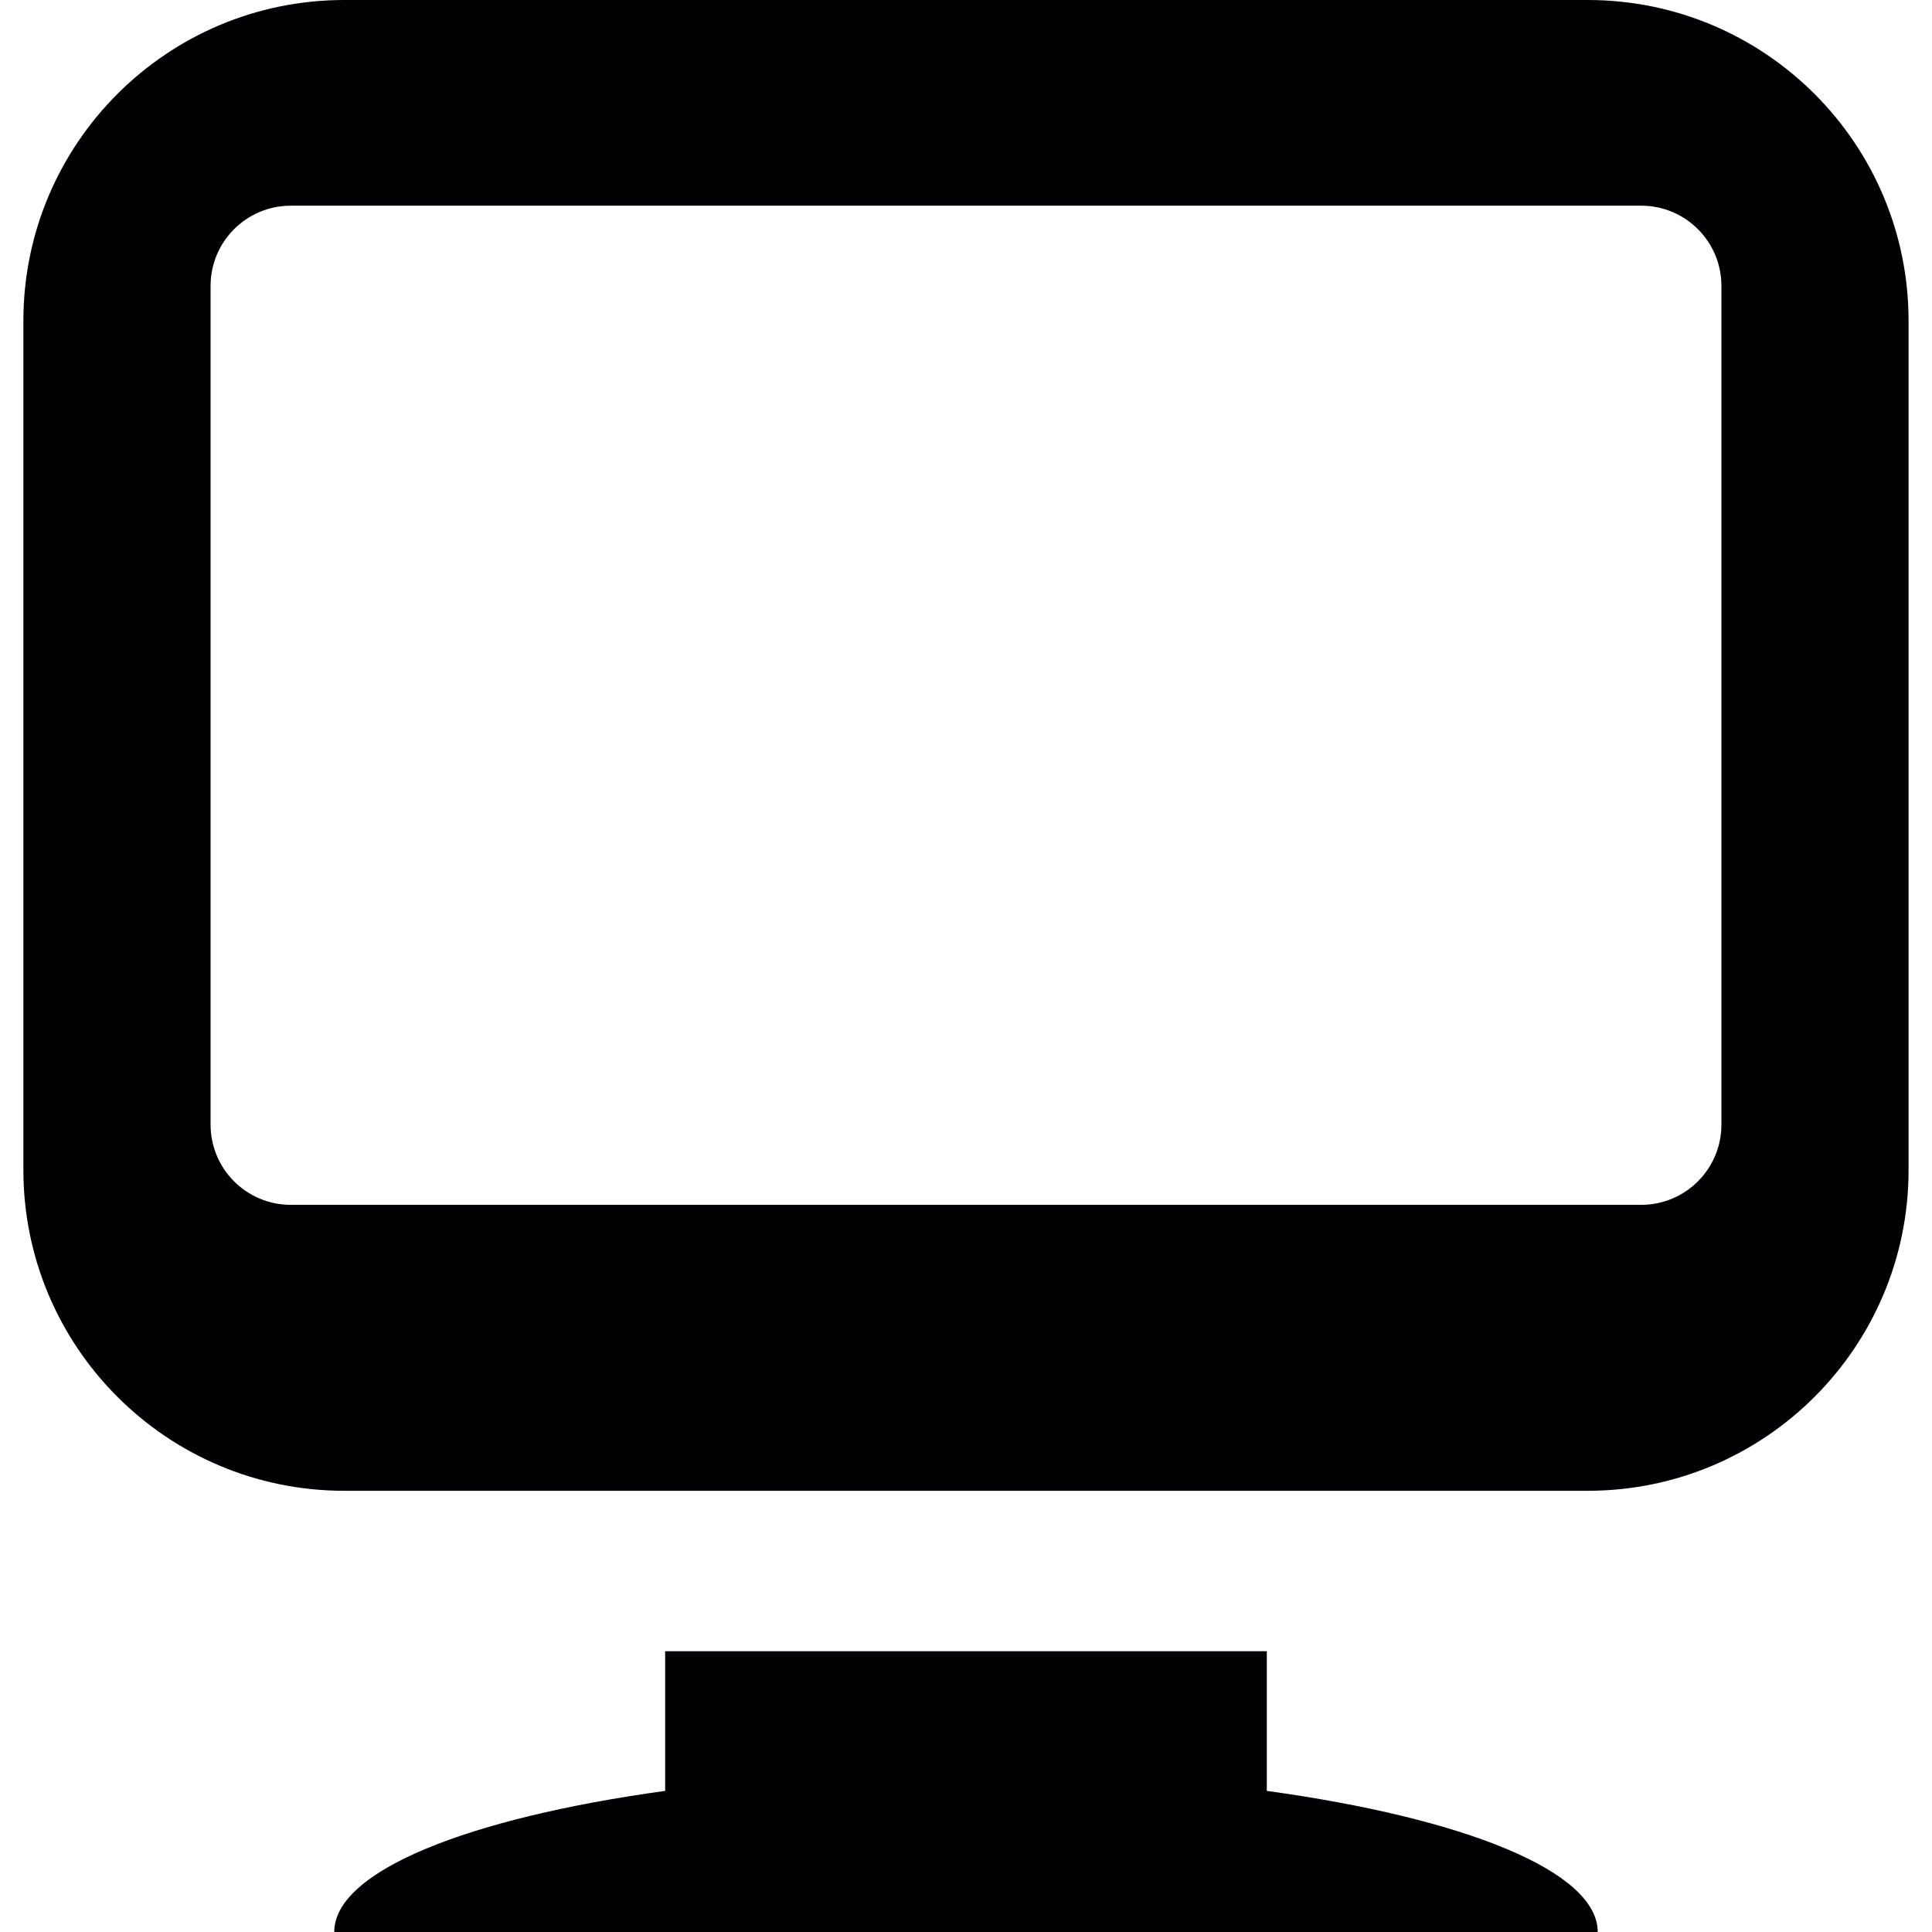 <?xml version="1.0" encoding="iso-8859-1"?>
<!-- Uploaded to: SVG Repo, www.svgrepo.com, Generator: SVG Repo Mixer Tools -->
<svg height="800px" width="800px" version="1.1" id="Capa_1" xmlns="http://www.w3.org/2000/svg" xmlns:xlink="http://www.w3.org/1999/xlink" 
	 viewBox="0 0 48.167 48.167" xml:space="preserve">
<g>
	<path style="fill:#010002;" d="M39.583,0h-31c-4.418,0-8,3.582-8,8v21.167c0,4.418,3.582,8,8,8h31c4.419,0,8-3.582,8-8V8
		C47.583,3.582,44.001,0,39.583,0z M42.917,28.038c0,1.105-0.896,2-2,2H7.25c-1.105,0-2-0.895-2-2V7.128c0-1.105,0.895-2,2-2h33.667
		c1.105,0,2,0.895,2,2V28.038z M39.833,48.167h-31.5c0-1.519,3.337-2.841,8.25-3.518v-3.482h15v3.482
		C36.498,45.326,39.833,46.648,39.833,48.167z"/>
</g>
</svg>